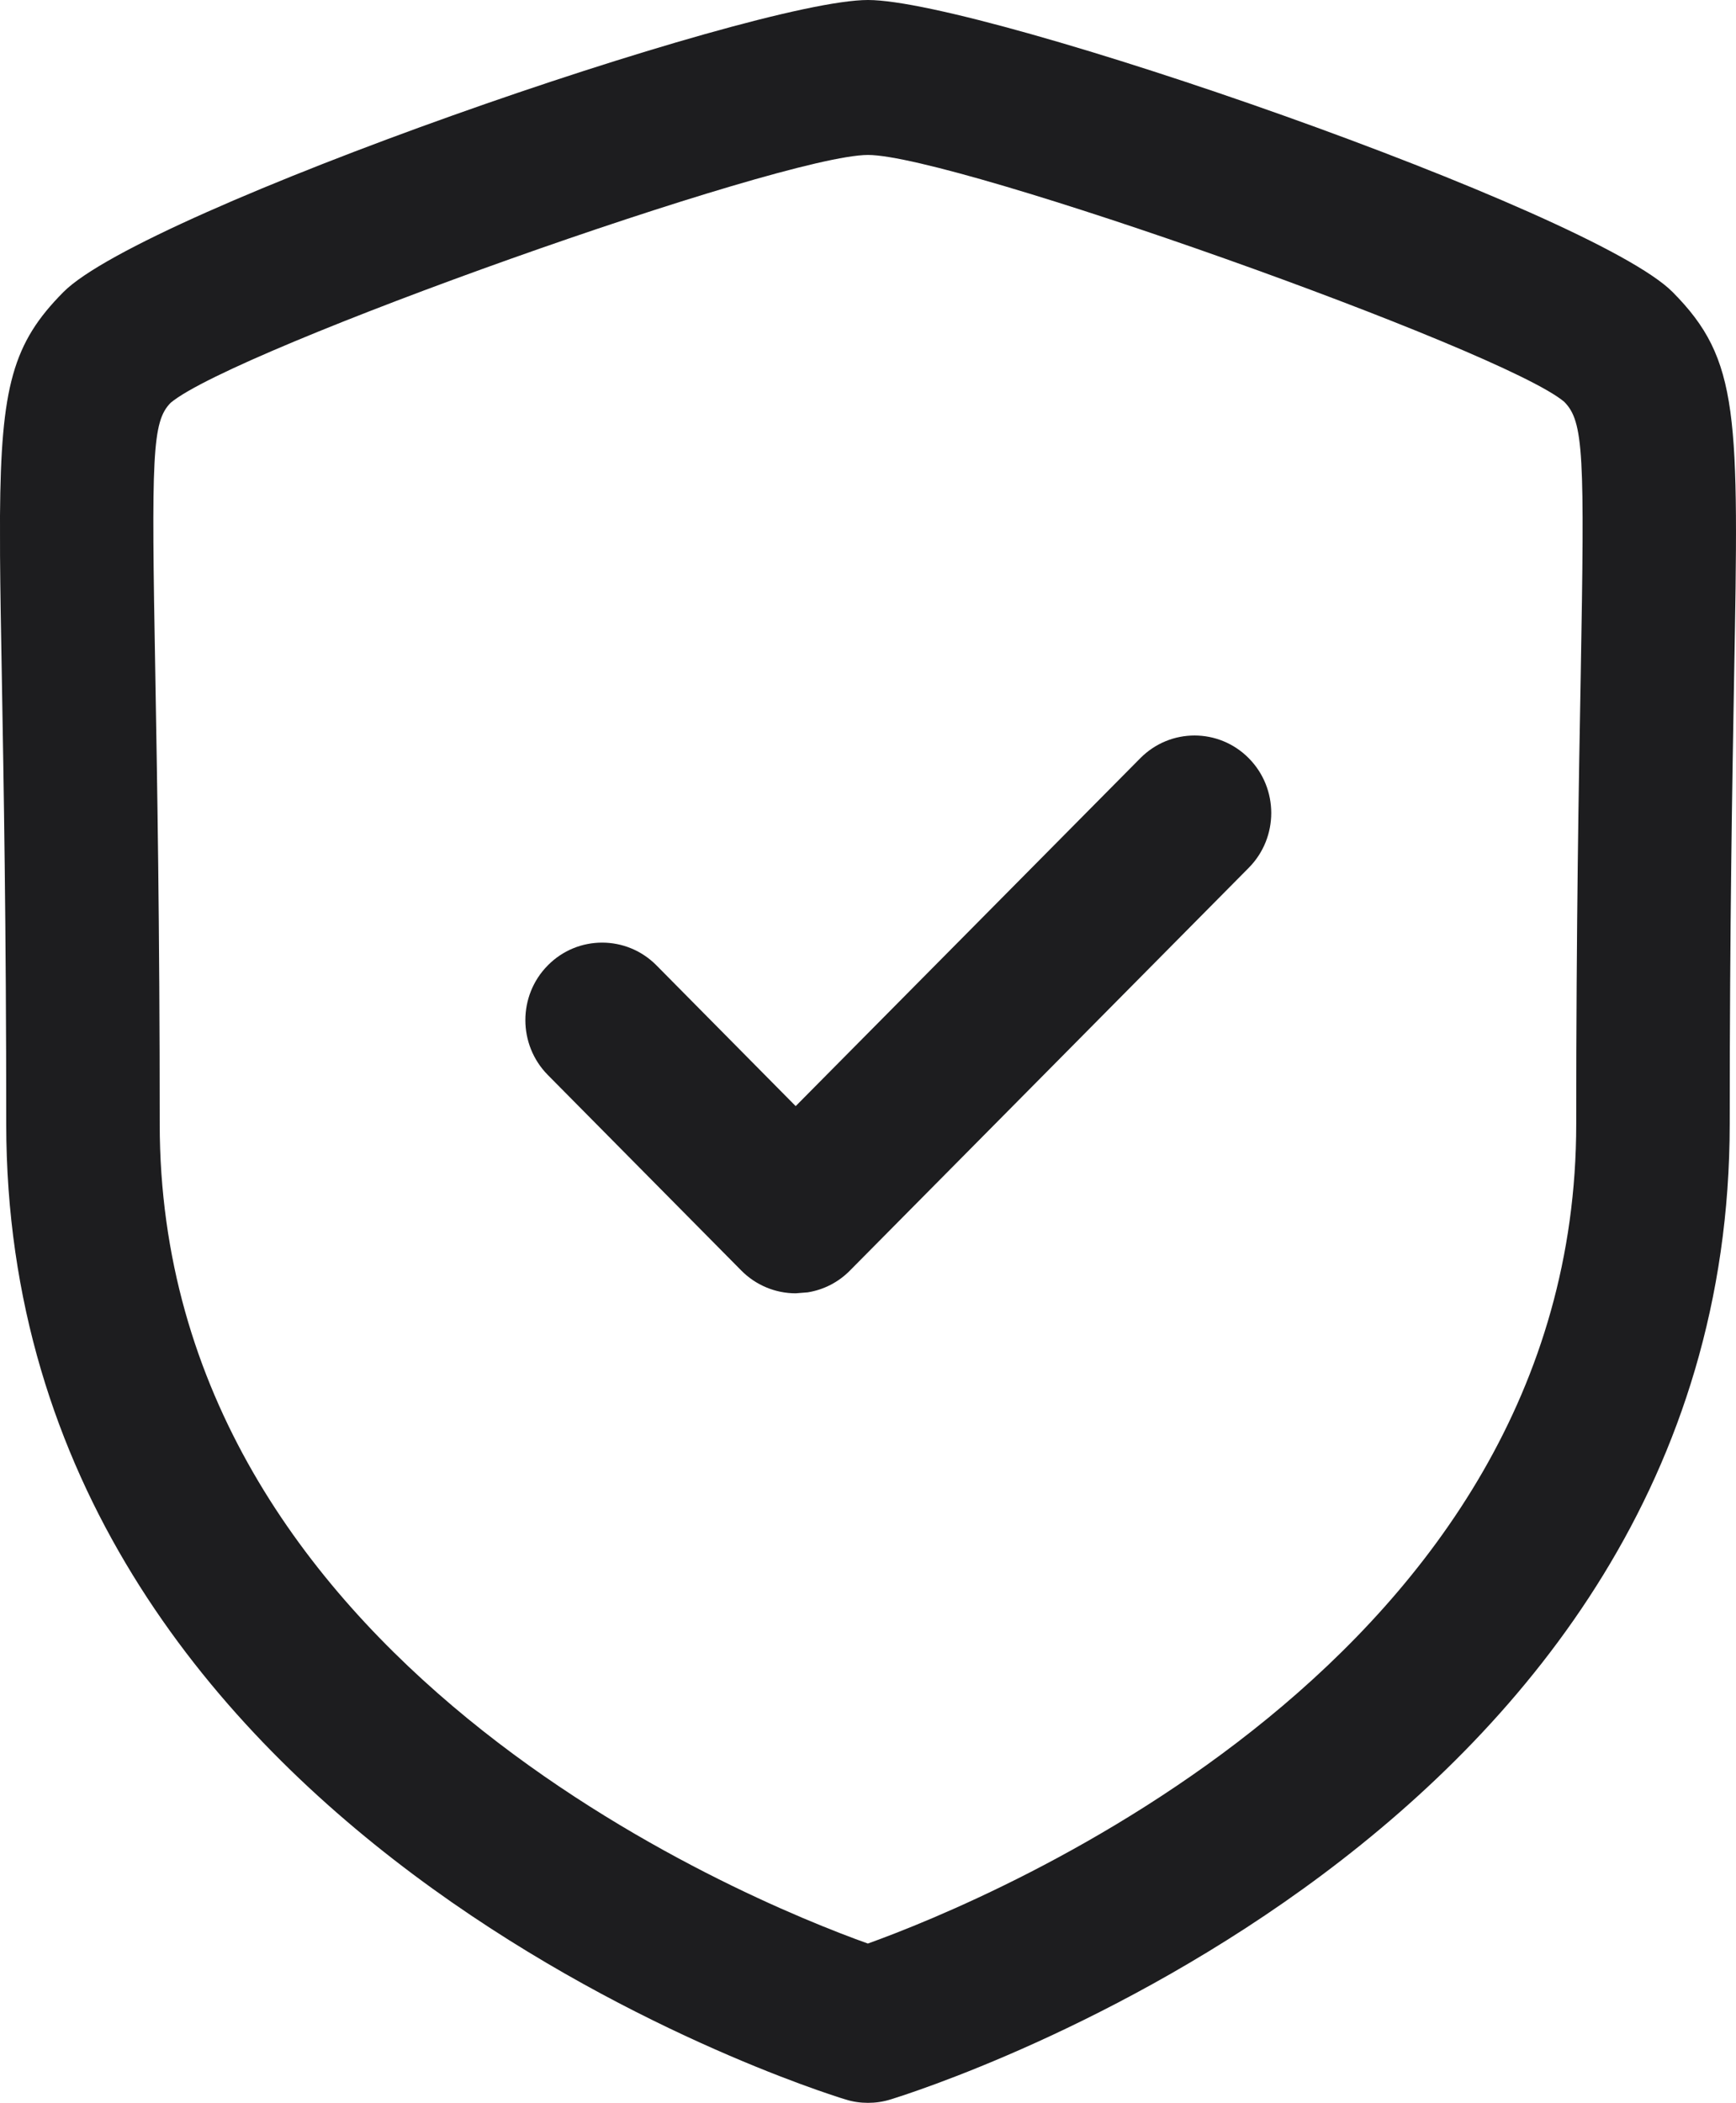 <?xml version="1.0" encoding="UTF-8"?> <svg xmlns="http://www.w3.org/2000/svg" width="90" height="109" viewBox="0 0 90 109" fill="none"> <path fill-rule="evenodd" clip-rule="evenodd" d="M44.999 0C51.009 0 82.545 10.929 86.719 15.143C90.199 18.656 90.146 21.494 89.902 35.095C89.807 40.546 89.674 47.973 89.674 58.254C89.674 95.105 47.927 108.288 46.15 108.829C45.773 108.946 45.386 109 44.999 109C44.611 109 44.224 108.946 43.847 108.829C42.07 108.288 0.323 95.105 0.323 58.254C0.323 47.989 0.19 40.562 0.095 35.111C0.051 32.679 0.014 30.591 0.002 28.782L0 26.74C0.046 20.033 0.669 17.778 3.283 15.143C7.447 10.929 38.983 0 44.999 0ZM44.999 8.032C40.5 8.032 12.12 18.12 8.848 20.878C7.882 21.858 7.845 23.561 8.052 34.961C8.147 40.455 8.28 47.919 8.28 58.254C8.28 86.103 38.633 98.467 44.993 100.743C51.348 98.457 81.717 86.023 81.717 58.254C81.717 47.908 81.85 40.439 81.951 34.945C82.152 23.555 82.115 21.852 81.091 20.824C77.882 18.12 49.497 8.032 44.999 8.032ZM64.74 39.301C66.294 40.87 66.294 43.413 64.74 44.982L44.062 65.86C43.468 66.464 42.701 66.856 41.877 66.988L41.251 67.038C40.195 67.038 39.182 66.615 38.434 65.86L28.398 55.718C26.849 54.149 26.849 51.6 28.403 50.037C29.952 48.468 32.477 48.468 34.031 50.037L41.251 57.335L59.117 39.301C60.671 37.732 63.185 37.732 64.74 39.301Z" fill="#1D1D1F"></path> </svg> 